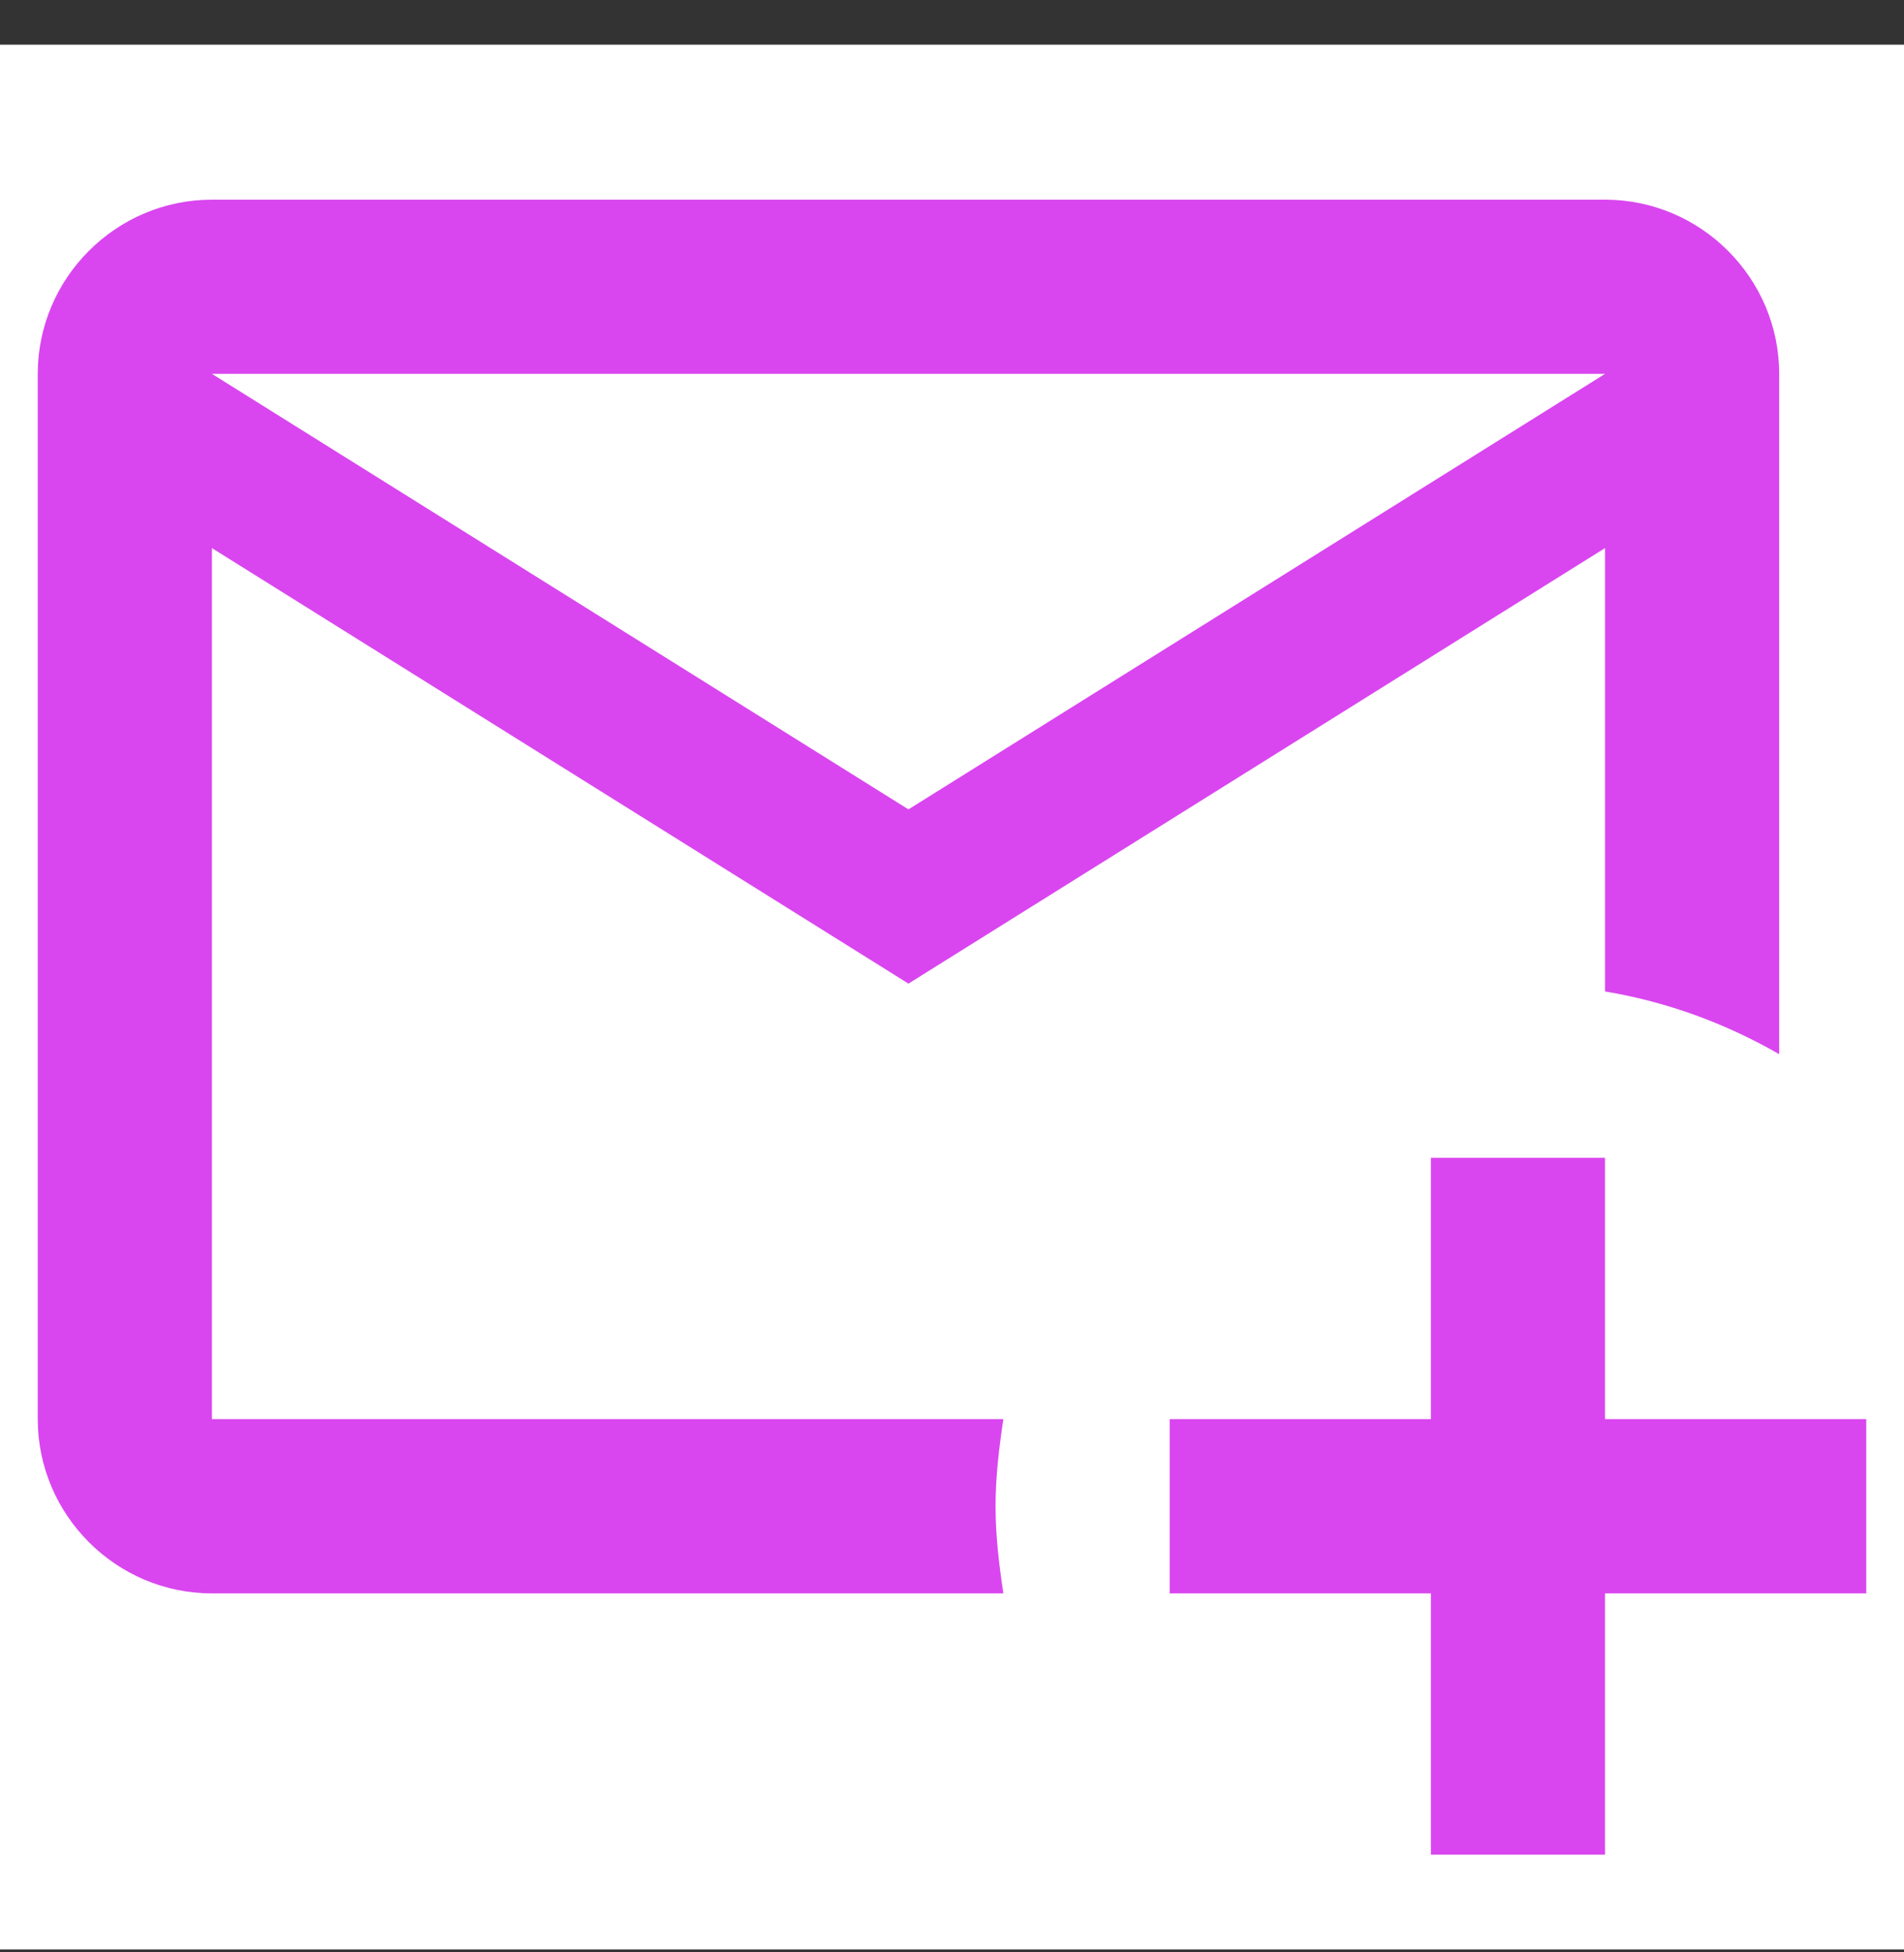 <svg width="40" height="41" viewBox="0 0 40 41" fill="none" xmlns="http://www.w3.org/2000/svg">
<rect x="0" y="0" width="40" height="41" fill="#333333" stroke="none"/>
<rect width="40" height="40" transform="translate(0 0.938)" fill="white"/>
<path d="M20.915 31.631C20.915 31.009 20.988 30.406 21.079 29.802H4.452V11.51L19.085 20.656L33.719 11.51V20.821C35.036 21.04 36.262 21.497 37.378 22.138V7.851C37.378 5.839 35.731 4.193 33.719 4.193H4.452C2.439 4.193 0.793 5.839 0.793 7.851V29.802C0.793 31.814 2.439 33.461 4.452 33.461H21.079C20.988 32.857 20.915 32.253 20.915 31.631ZM33.719 7.851L19.085 16.997L4.452 7.851H33.719ZM33.719 24.314V29.802H39.207V33.461H33.719V38.948H30.061V33.461H24.573V29.802H30.061V24.314H33.719Z" fill="#D946EF"/>
</svg>

